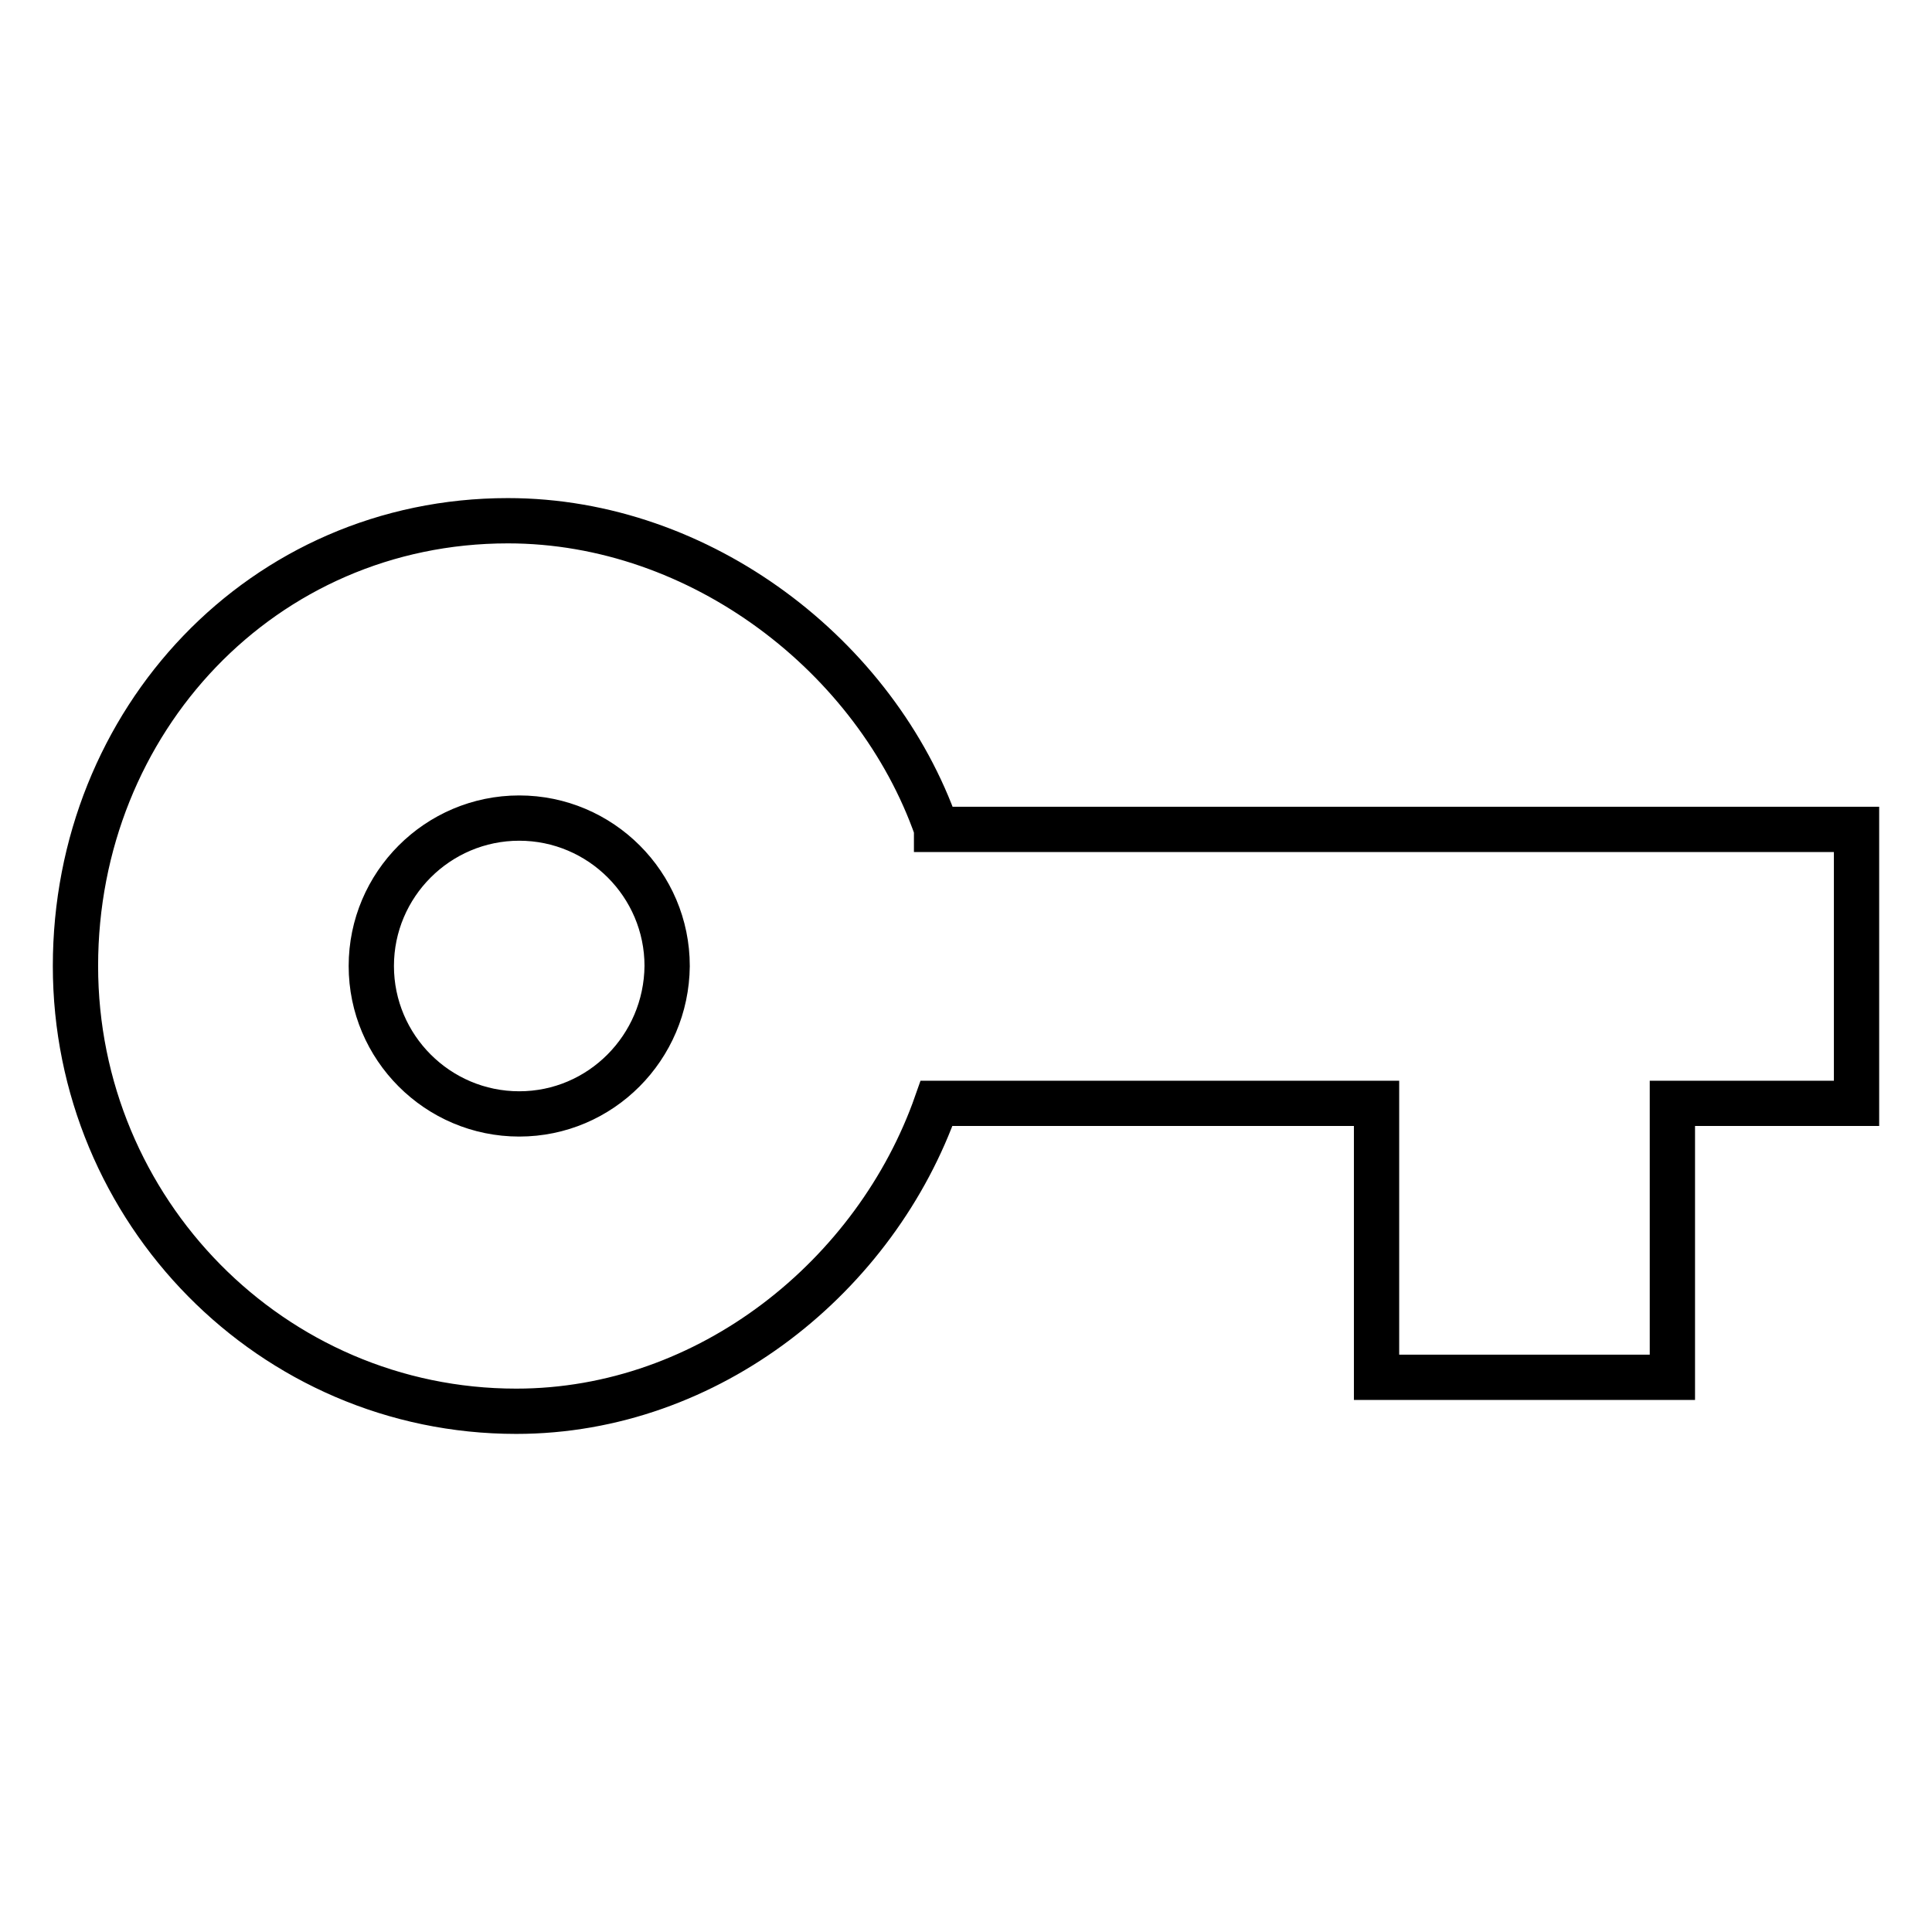 <?xml version="1.0" encoding="utf-8"?>
<!-- Svg Vector Icons : http://www.onlinewebfonts.com/icon -->
<!DOCTYPE svg PUBLIC "-//W3C//DTD SVG 1.1//EN" "http://www.w3.org/Graphics/SVG/1.1/DTD/svg11.dtd">
<svg version="1.1" xmlns="http://www.w3.org/2000/svg" xmlns:xlink="http://www.w3.org/1999/xlink" x="0px" y="0px" viewBox="0 0 256 256" enable-background="new 0 0 256 256" xml:space="preserve">
<g> <path stroke-width="6" fill-opacity="0" stroke="#000000"  d="M124.1,109.8C116.1,87,92.9,69,67.3,69C34.8,69,10,95.5,10,128c0,32.4,26,59,58.4,59 c25.6,0,47.7-18,55.7-40.8h58.3v36.3h39.2v-36.3H246v-36.3H124.1z M68.8,147.6c-10.8,0-19.6-8.8-19.6-19.6 c0-10.8,8.8-19.6,19.6-19.6s19.6,8.8,19.6,19.6C88.3,138.8,79.6,147.6,68.8,147.6z"/></g>
</svg>